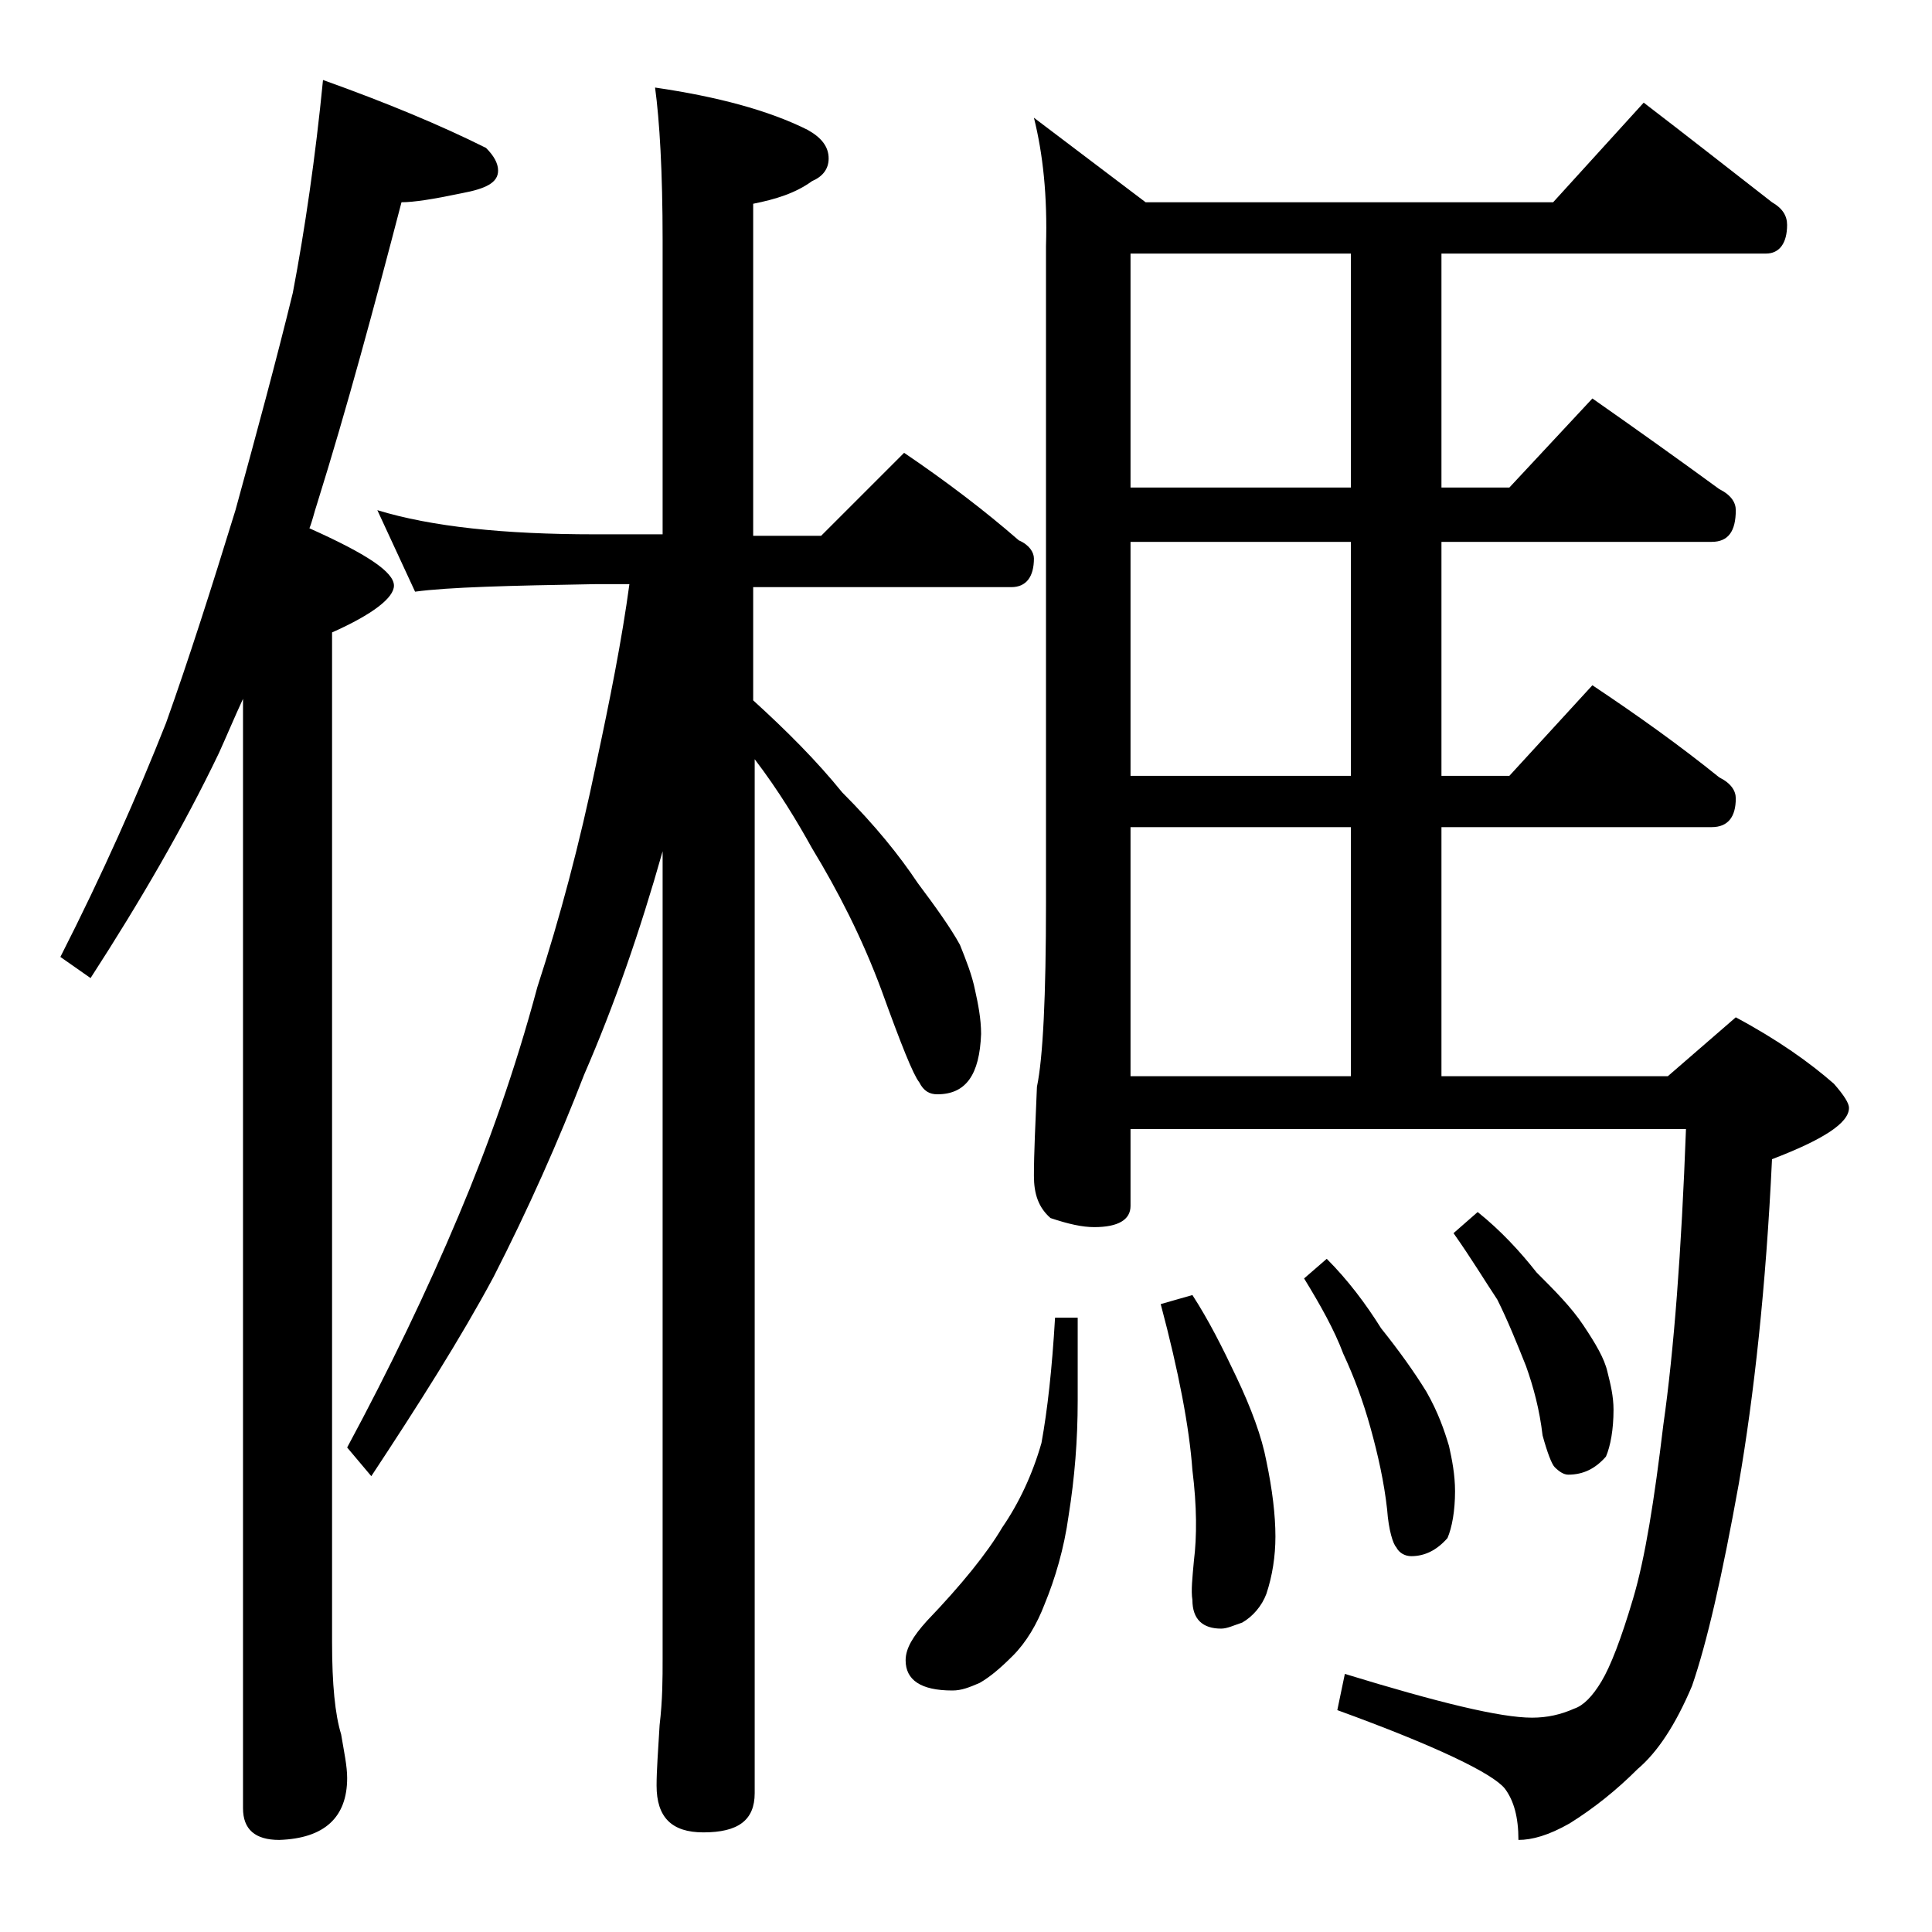 <?xml version="1.0" encoding="utf-8"?>
<!-- Generator: Adobe Illustrator 18.0.0, SVG Export Plug-In . SVG Version: 6.00 Build 0)  -->
<!DOCTYPE svg PUBLIC "-//W3C//DTD SVG 1.1//EN" "http://www.w3.org/Graphics/SVG/1.1/DTD/svg11.dtd">
<svg version="1.1" id="Layer_1" xmlns="http://www.w3.org/2000/svg" xmlns:xlink="http://www.w3.org/1999/xlink" x="0px" y="0px"
	 viewBox="0 0 128 128" enable-background="new 0 0 128 128" xml:space="preserve">
<path d="M21.4,5.3c4.2,1.5,7.8,3,10.8,4.5c0.5,0.5,0.8,1,0.8,1.5c0,0.8-0.8,1.2-2.4,1.5c-1.9,0.4-3.2,0.6-4,0.6
	c-1.8,6.9-3.6,13.6-5.6,20c-0.2,0.6-0.3,1.1-0.5,1.6c3.8,1.7,5.6,2.9,5.6,3.8c0,0.8-1.4,1.9-4.1,3.1v66.9c0,2.8,0.2,4.8,0.6,6.1
	c0.2,1.2,0.4,2.1,0.4,2.9c0,2.6-1.5,4-4.5,4.1c-1.6,0-2.4-0.7-2.4-2.1V46.3c-0.6,1.3-1.1,2.5-1.6,3.6c-2.3,4.8-5.2,9.8-8.5,14.9
	L4,63.4c2.8-5.5,5.1-10.7,7-15.5c1.5-4.2,3-8.9,4.6-14.1c1.4-5.1,2.7-9.9,3.8-14.4C20.2,15.2,20.9,10.4,21.4,5.3z M25,33.8
	c3.6,1.1,8.4,1.6,14.4,1.6h4.5V15.9c0-4.5-0.2-7.9-0.5-10.1c4.1,0.6,7.5,1.5,10.1,2.8c0.9,0.5,1.4,1.1,1.4,1.9
	c0,0.7-0.4,1.2-1.1,1.5c-1.1,0.8-2.4,1.2-3.9,1.5v22h4.5l5.5-5.5c2.8,1.9,5.3,3.8,7.6,5.8c0.7,0.3,1,0.8,1,1.2
	c0,1.2-0.5,1.9-1.5,1.9H49.9v7.5c2.2,2,4.2,4,5.9,6.1c2.2,2.2,3.8,4.2,5,6c1.2,1.6,2.2,3,2.8,4.1c0.4,1,0.8,2,1,3
	c0.2,0.9,0.4,1.9,0.4,2.9c-0.1,2.7-1,4-2.9,4c-0.5,0-0.9-0.2-1.2-0.8c-0.4-0.5-1.2-2.5-2.5-6.1c-1.3-3.5-2.9-6.6-4.6-9.4
	c-1-1.8-2.2-3.8-3.8-5.9v68.5c0,1.8-1.1,2.6-3.4,2.6c-2.1,0-3.1-1-3.1-3.1c0-1,0.1-2.3,0.2-4c0.2-1.7,0.2-3.1,0.2-4.4V56.4
	c-1.5,5.3-3.2,10.2-5.2,14.8c-1.7,4.4-3.7,8.9-6,13.4c-2.2,4.1-5,8.5-8.1,13.2l-1.6-1.9c2.8-5.2,5.3-10.4,7.4-15.4
	c1.9-4.5,3.7-9.5,5.2-15.1c1.5-4.6,2.8-9.5,3.9-14.8c0.9-4.2,1.7-8.2,2.2-11.9h-2.2c-5.8,0.1-9.8,0.2-12,0.5L25,33.8z M69.9,87.3
	h1.5v5.5c0,2.6-0.2,5.1-0.6,7.6c-0.3,2.2-0.9,4.2-1.6,5.9c-0.5,1.3-1.2,2.5-2.1,3.4c-0.8,0.8-1.5,1.4-2.2,1.8
	c-0.7,0.3-1.2,0.5-1.8,0.5c-2.1,0-3.1-0.7-3.1-2c0-0.8,0.5-1.6,1.4-2.6c2.3-2.4,4-4.5,5-6.2c1.1-1.6,2-3.5,2.6-5.6
	C69.4,93.4,69.7,90.7,69.9,87.3z M68.5,7.8l7.4,5.6h27l6-6.6c3,2.3,5.8,4.5,8.5,6.6c0.7,0.4,1,0.9,1,1.5c0,1.2-0.5,1.9-1.4,1.9H95.5
	v15.5h4.5l5.5-5.9c3,2.1,5.8,4.1,8.4,6c0.8,0.4,1.1,0.9,1.1,1.4c0,1.4-0.5,2.1-1.6,2.1H95.5v15.5h4.5l5.5-6c3,2,5.8,4,8.4,6.1
	c0.8,0.4,1.1,0.9,1.1,1.4c0,1.2-0.5,1.9-1.6,1.9H95.5v16.5h15l4.5-3.9c2.8,1.5,4.9,3,6.5,4.4c0.7,0.8,1,1.3,1,1.6
	c0,1-1.7,2.1-5.1,3.4c-0.4,8.5-1.2,15.7-2.2,21.5c-1.1,6.1-2.1,10.5-3.1,13.4c-1.1,2.6-2.3,4.4-3.6,5.5c-1.4,1.4-2.9,2.6-4.5,3.6
	c-1.4,0.8-2.5,1.1-3.4,1.1c0-1.5-0.3-2.6-0.9-3.4c-0.8-1-4.5-2.8-11.1-5.2l0.5-2.4c6.2,1.9,10.3,2.9,12.4,2.9c1,0,1.9-0.2,2.8-0.6
	c0.6-0.2,1.2-0.8,1.8-1.8c0.6-1,1.3-2.8,2.1-5.5c0.8-2.7,1.4-6.5,2-11.5c0.7-4.9,1.2-11.5,1.5-19.6H74.9v5.1c0,0.9-0.8,1.4-2.4,1.4
	c-0.8,0-1.7-0.2-2.9-0.6c-0.8-0.7-1.1-1.6-1.1-2.8c0-1.5,0.1-3.5,0.2-5.9c0.4-1.9,0.6-6,0.6-12.2V16.3C69.4,13,69.1,10.2,68.5,7.8z
	 M89.5,32.3V16.8H74.9v15.5H89.5z M89.5,51.4V35.9H74.9v15.5H89.5z M74.9,71.3h14.6V54.8H74.9V71.3z M79,85.8c1.1,1.7,2,3.5,2.9,5.4
	c1,2.1,1.7,4,2,5.6c0.4,1.9,0.6,3.6,0.6,5c0,1.3-0.2,2.6-0.6,3.8c-0.3,0.8-0.9,1.5-1.6,1.9c-0.6,0.2-1,0.4-1.4,0.4
	c-1.2,0-1.9-0.6-1.9-1.9c-0.1-0.6,0-1.5,0.1-2.6c0.2-1.6,0.2-3.6-0.1-6c-0.2-2.8-0.9-6.5-2.1-11L79,85.8z M87.9,83.4
	c1.4,1.4,2.6,3,3.6,4.6c1.2,1.5,2.2,2.9,3,4.2c0.8,1.4,1.2,2.6,1.5,3.6c0.2,0.9,0.4,1.9,0.4,3c0,1.3-0.2,2.4-0.5,3.1
	c-0.7,0.8-1.5,1.2-2.4,1.2c-0.4,0-0.8-0.2-1-0.6c-0.2-0.2-0.5-1.1-0.6-2.5c-0.2-1.8-0.6-3.6-1.1-5.4s-1.1-3.4-1.8-4.9
	c-0.6-1.6-1.5-3.2-2.6-5L87.9,83.4z M97.9,80.3c1.5,1.2,2.8,2.6,3.9,4c1.2,1.2,2.3,2.3,3.1,3.5c0.8,1.2,1.4,2.2,1.6,3.1
	c0.2,0.8,0.4,1.6,0.4,2.5c0,1.3-0.2,2.4-0.5,3.1c-0.7,0.8-1.5,1.2-2.5,1.2c-0.3,0-0.6-0.2-0.9-0.5c-0.2-0.2-0.5-1-0.8-2.1
	c-0.2-1.7-0.6-3.2-1.1-4.6c-0.6-1.5-1.2-3-1.9-4.4c-0.8-1.2-1.7-2.7-2.9-4.4L97.9,80.3z"/>
</svg>
